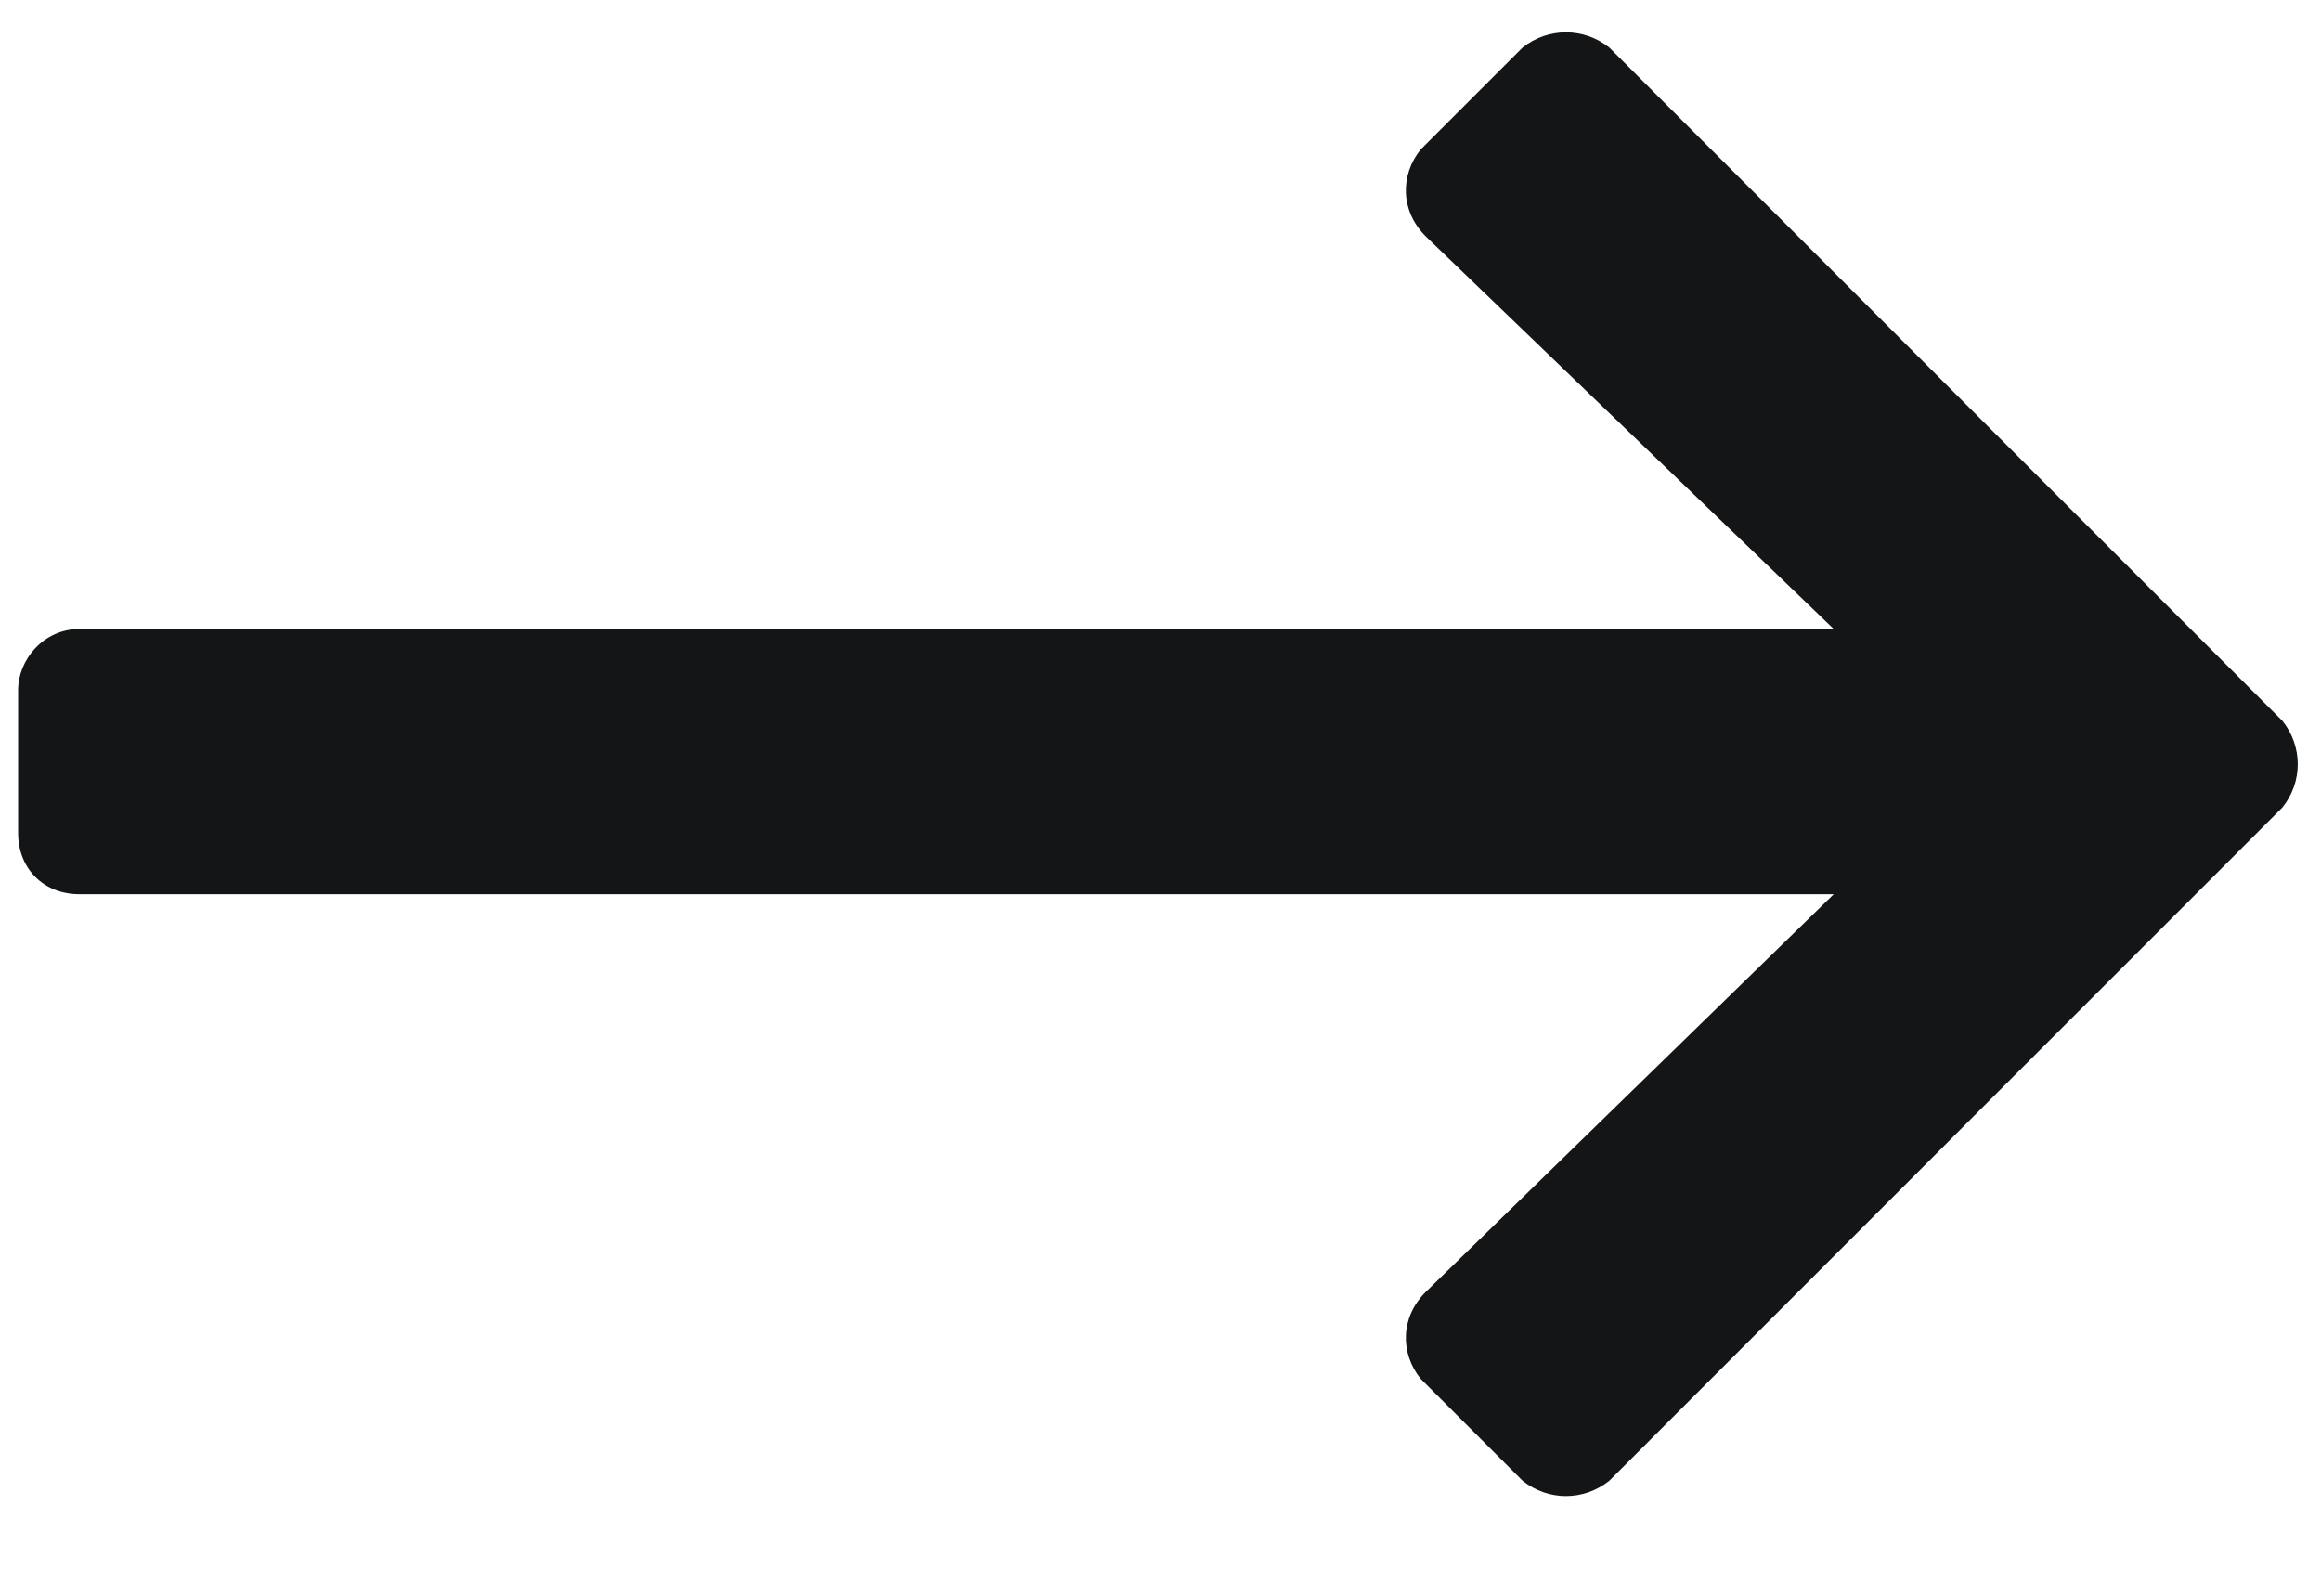 <svg width="16" height="11" viewBox="0 0 16 11" fill="none" xmlns="http://www.w3.org/2000/svg">
<path d="M10.496 0.328L9.793 1.031C9.652 1.207 9.652 1.453 9.828 1.629L12.641 4.336H0.547C0.301 4.336 0.125 4.547 0.125 4.758V5.742C0.125 5.988 0.301 6.164 0.547 6.164H12.641L9.828 8.906C9.652 9.082 9.652 9.328 9.793 9.504L10.496 10.207C10.672 10.348 10.918 10.348 11.094 10.207L15.734 5.566C15.875 5.391 15.875 5.145 15.734 4.969L11.094 0.328C10.918 0.188 10.672 0.188 10.496 0.328Z" fill="#141516"/>
</svg>
